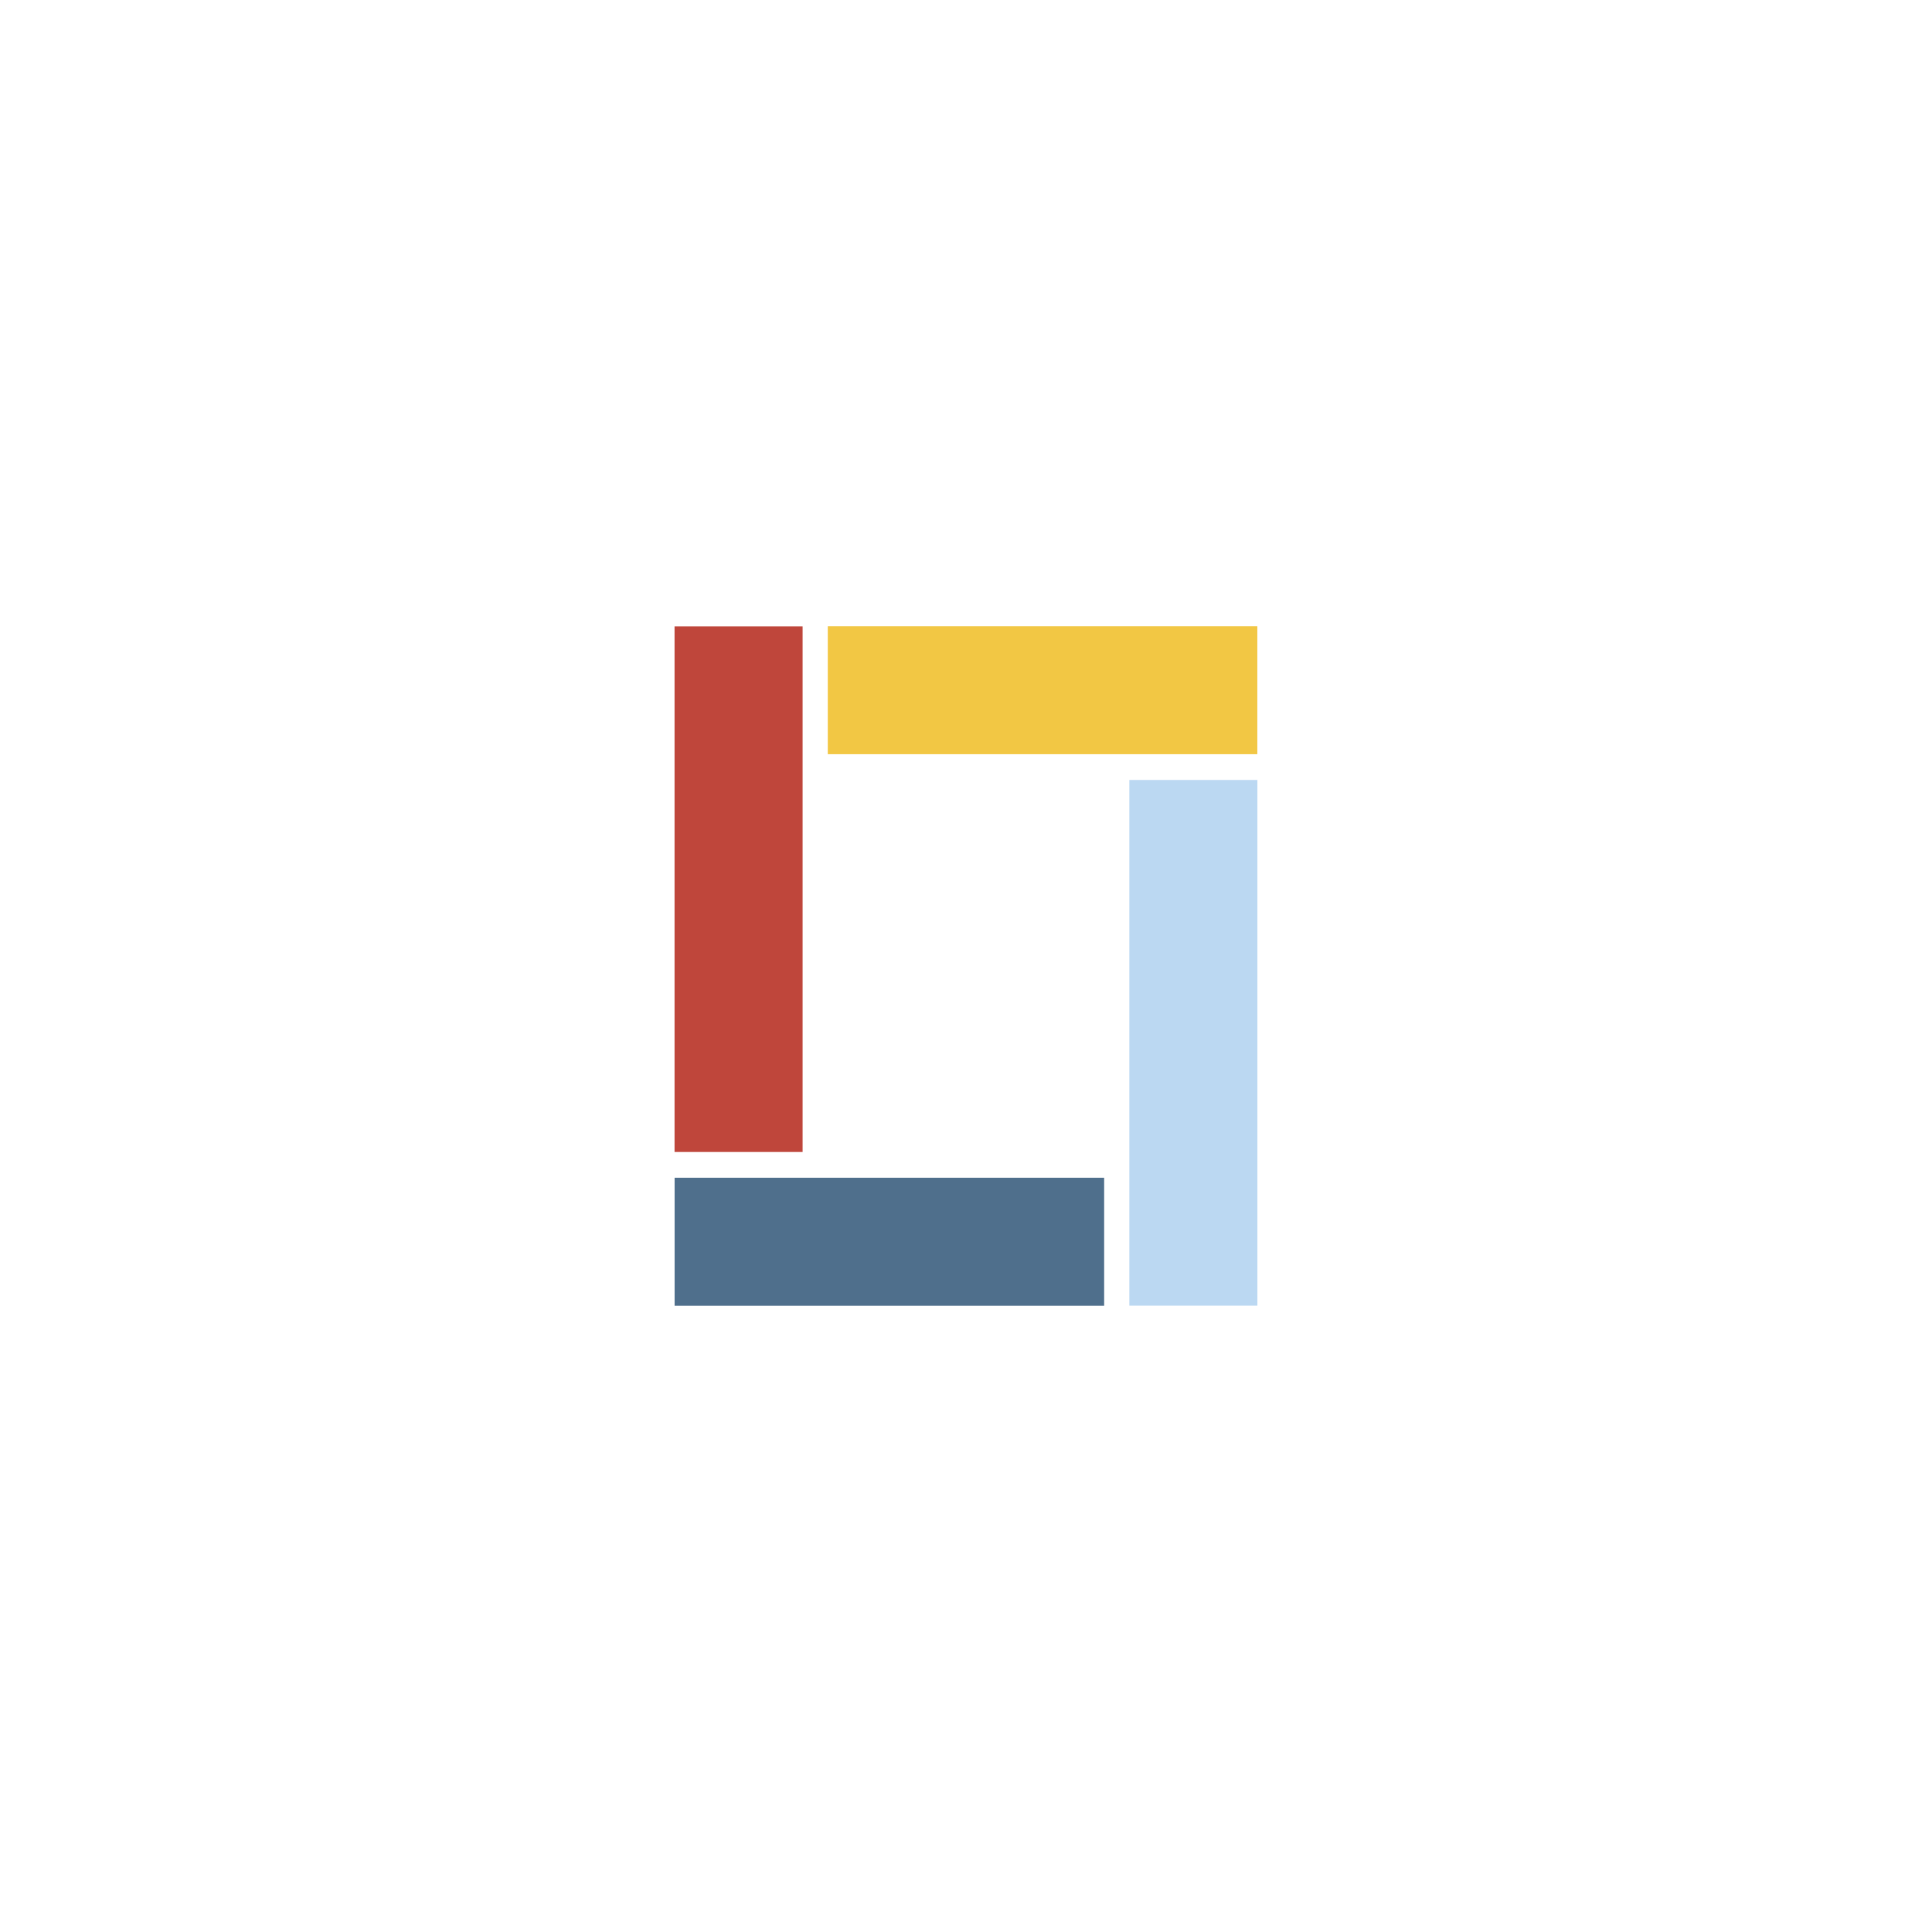 <svg xmlns="http://www.w3.org/2000/svg" xmlns:xlink="http://www.w3.org/1999/xlink" width="500" zoomAndPan="magnify" viewBox="0 0 375 375" height="500" preserveAspectRatio="xMidYMid meet" version="1.2"><defs><clipPath id="aad5078fad"><path d="M 219.203 151.391 L 244.059 151.391 L 244.059 253.465 L 219.203 253.465 Z M 219.203 151.391 "/></clipPath><clipPath id="ba06d98c4a"><path d="M 130.93 121.535 L 155.785 121.535 L 155.785 223.605 L 130.93 223.605 Z M 130.93 121.535 "/></clipPath><clipPath id="92c4e0ece6"><path d="M 130.941 228.598 L 214.316 228.598 L 214.316 253.453 L 130.941 253.453 Z M 130.941 228.598 "/></clipPath><clipPath id="7dcd74881f"><path d="M 160.672 121.535 L 244.047 121.535 L 244.047 146.391 L 160.672 146.391 Z M 160.672 121.535 "/></clipPath></defs><g id="82629c13de"><g clip-rule="nonzero" clip-path="url(#aad5078fad)"><path style=" stroke:none;fill-rule:nonzero;fill:#bbd8f2;fill-opacity:1;" d="M 219.203 151.391 L 244.059 151.391 L 244.059 253.434 L 219.203 253.434 Z M 219.203 151.391 "/></g><g clip-rule="nonzero" clip-path="url(#ba06d98c4a)"><path style=" stroke:none;fill-rule:nonzero;fill:#bf463b;fill-opacity:1;" d="M 155.785 223.605 L 130.93 223.605 L 130.93 121.566 L 155.785 121.566 Z M 155.785 223.605 "/></g><g clip-rule="nonzero" clip-path="url(#92c4e0ece6)"><path style=" stroke:none;fill-rule:nonzero;fill:#4f6f8c;fill-opacity:1;" d="M 130.941 253.453 L 130.941 228.598 L 214.34 228.598 L 214.34 253.453 Z M 130.941 253.453 "/></g><g clip-rule="nonzero" clip-path="url(#7dcd74881f)"><path style=" stroke:none;fill-rule:nonzero;fill:#f2c744;fill-opacity:1;" d="M 244.047 121.535 L 244.047 146.391 L 160.648 146.391 L 160.648 121.535 Z M 244.047 121.535 "/></g></g></svg>